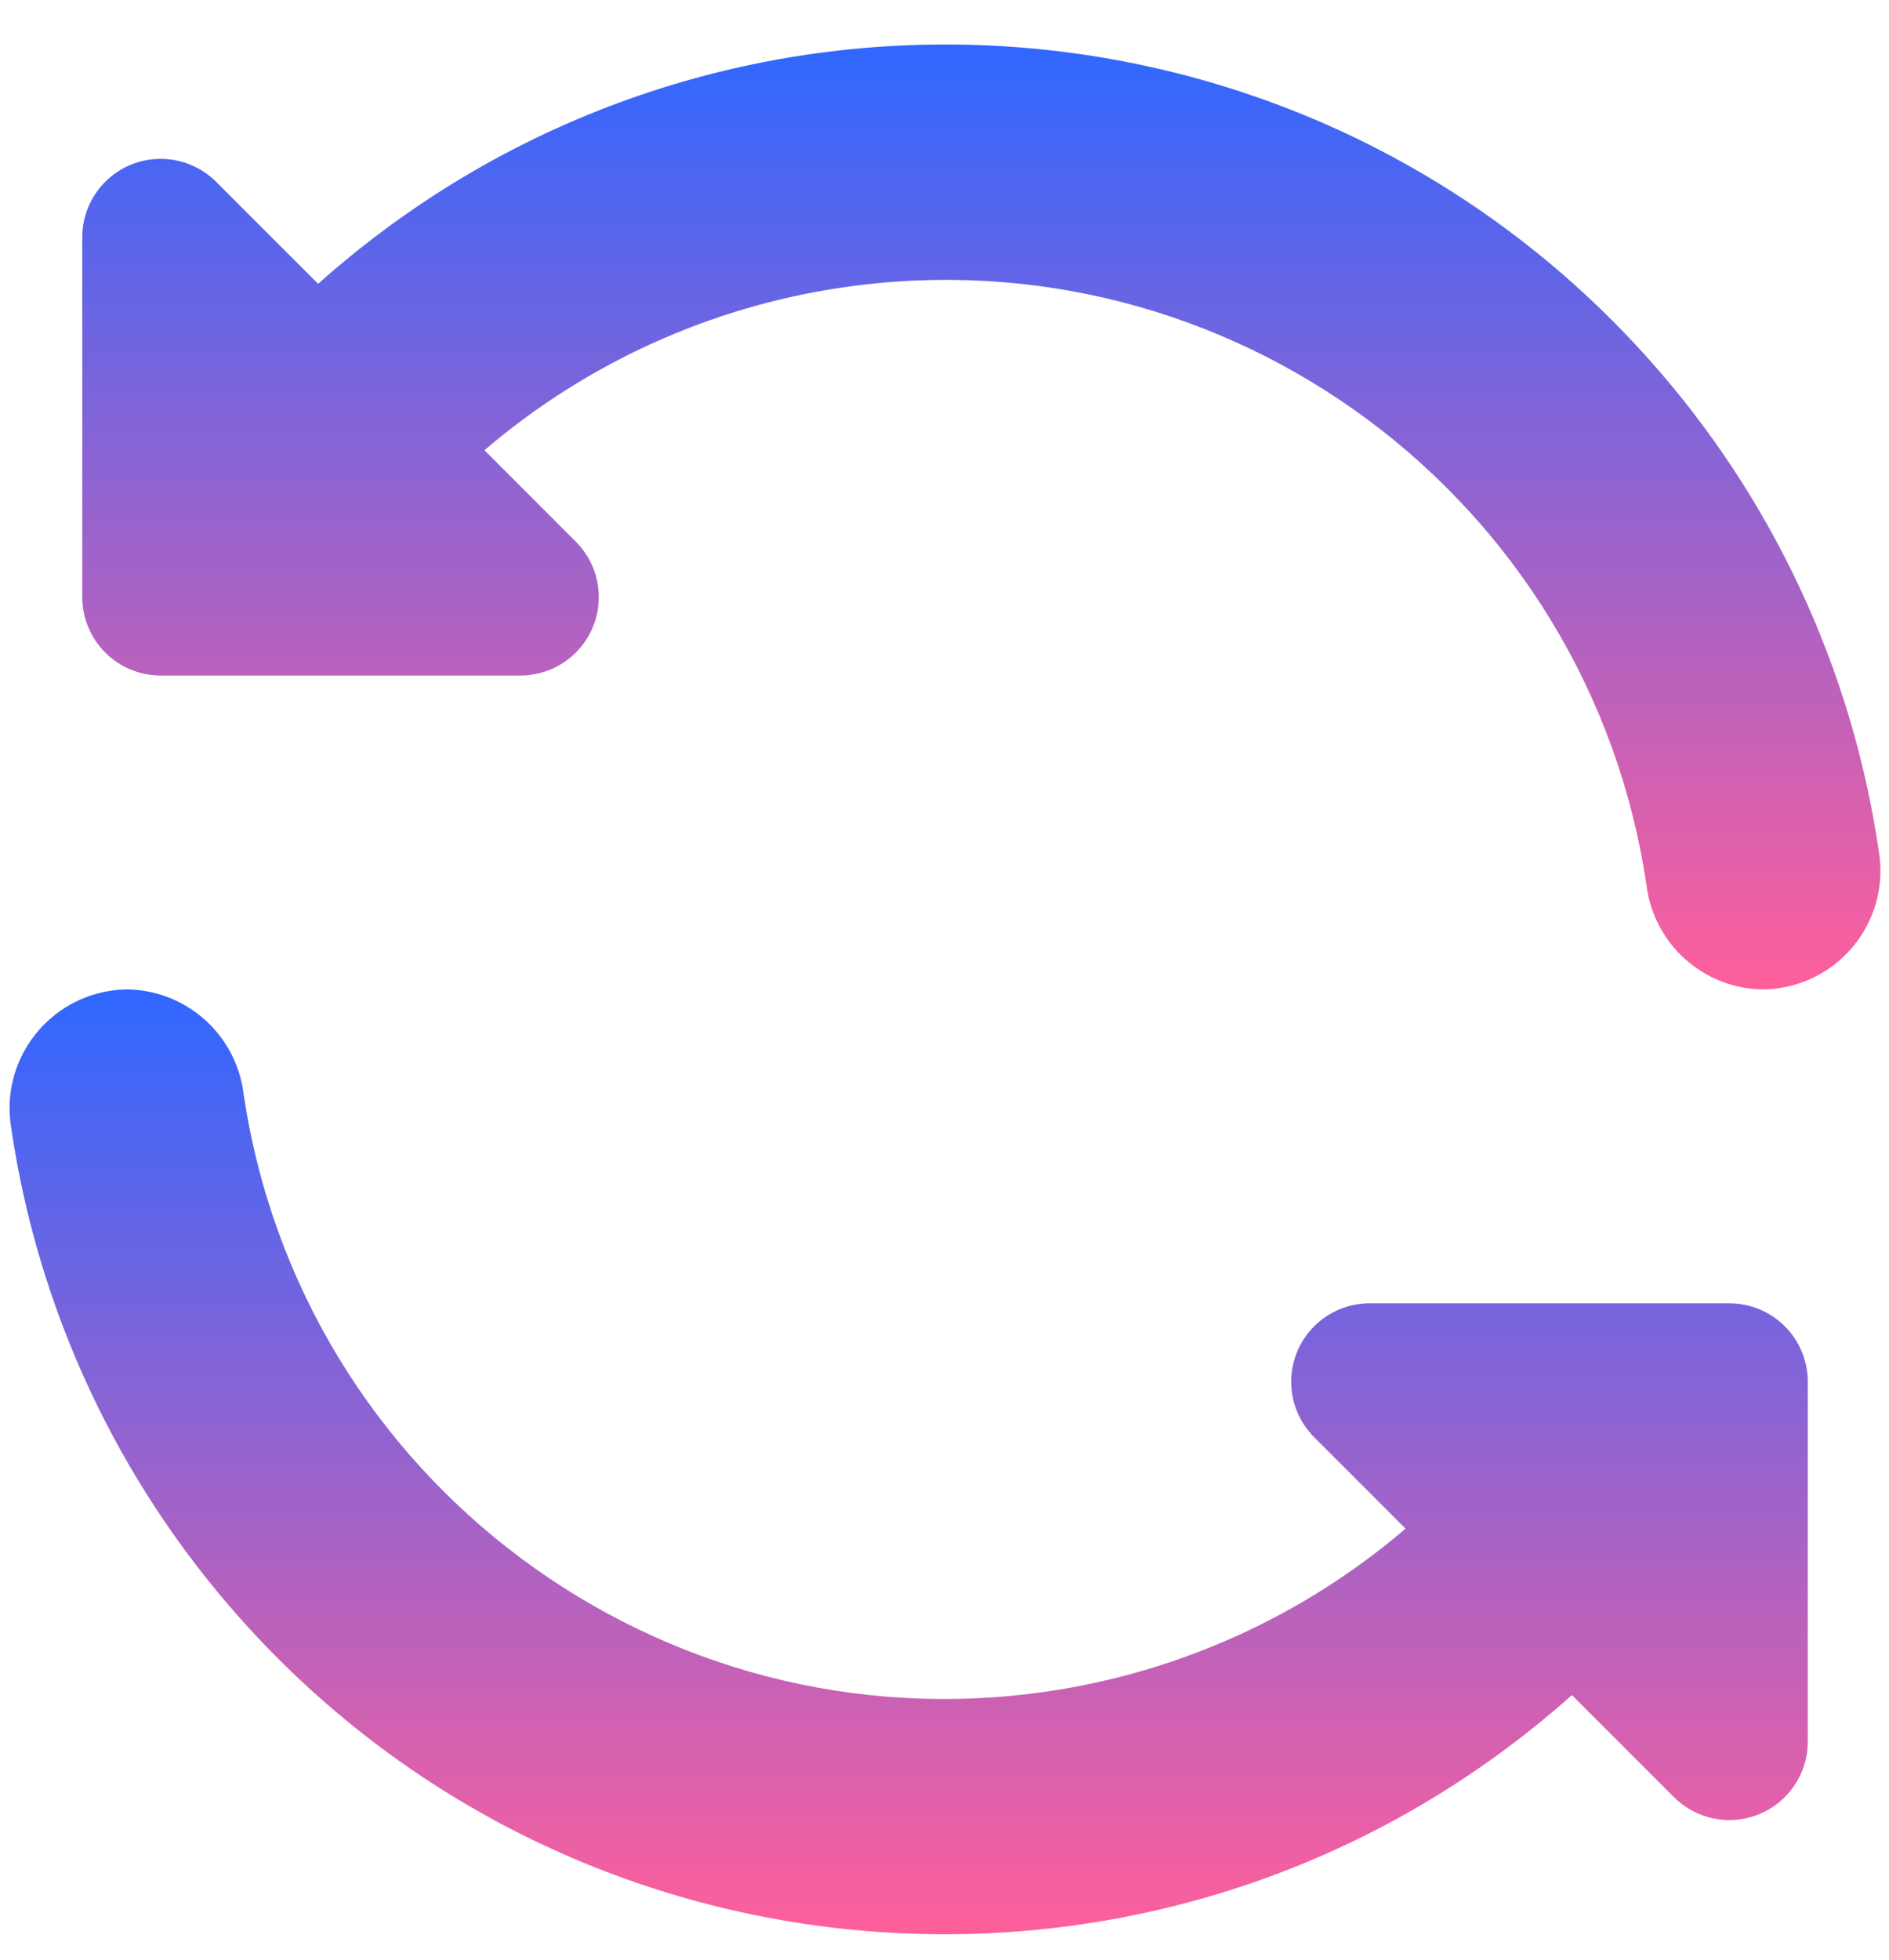 <svg width="27" height="28" viewBox="0 0 27 28" fill="none" xmlns="http://www.w3.org/2000/svg">
<g clip-path="url(#clip0_3921_1017)">
<path d="M3.48 15.617C4.294 21.153 9.443 24.981 14.979 24.166C16.867 23.888 18.639 23.082 20.09 21.841L18.784 20.535C18.346 20.097 18.346 19.387 18.784 18.95C18.994 18.74 19.279 18.622 19.577 18.622H24.718C25.337 18.622 25.839 19.123 25.839 19.742V24.884C25.839 25.503 25.337 26.005 24.718 26.005C24.42 26.004 24.135 25.886 23.925 25.676L22.468 24.219C16.91 29.173 8.389 28.684 3.435 23.126C1.68 21.157 0.541 18.717 0.159 16.107C0.008 15.182 0.637 14.31 1.562 14.159C1.645 14.146 1.729 14.138 1.814 14.137C2.66 14.146 3.371 14.778 3.48 15.617Z" fill="url(#paint0_linear_3921_1017)"/>
<path d="M25.201 14.137C24.354 14.128 23.644 13.496 23.535 12.657C22.72 7.121 17.572 3.293 12.036 4.108C10.147 4.386 8.375 5.192 6.924 6.433L8.23 7.739C8.668 8.177 8.668 8.887 8.23 9.324C8.02 9.534 7.735 9.652 7.438 9.652H2.297C1.678 9.652 1.176 9.151 1.176 8.531V3.39C1.176 2.771 1.678 2.269 2.297 2.27C2.594 2.27 2.879 2.388 3.089 2.598L4.547 4.055C10.103 -0.9 18.624 -0.412 23.578 5.145C25.334 7.114 26.474 9.555 26.855 12.166C27.007 13.091 26.379 13.963 25.454 14.115C25.37 14.128 25.286 14.136 25.201 14.137Z" fill="url(#paint1_linear_3921_1017)"/>
</g>
<defs>
<linearGradient id="paint0_linear_3921_1017" x1="12.988" y1="27.637" x2="12.988" y2="14.137" gradientUnits="userSpaceOnUse">
<stop stop-color="#FF5F9B"/>
<stop offset="1" stop-color="#2F67FF"/>
</linearGradient>
<linearGradient id="paint1_linear_3921_1017" x1="14.027" y1="14.137" x2="14.027" y2="0.636" gradientUnits="userSpaceOnUse">
<stop stop-color="#FF5F9B"/>
<stop offset="1" stop-color="#2F67FF"/>
</linearGradient>
<clipPath id="clip0_3921_1017">
<rect width="27" height="27" fill="white" transform="matrix(1 0 0 -1 0.008 27.637)"/>
</clipPath>
</defs>
</svg>
